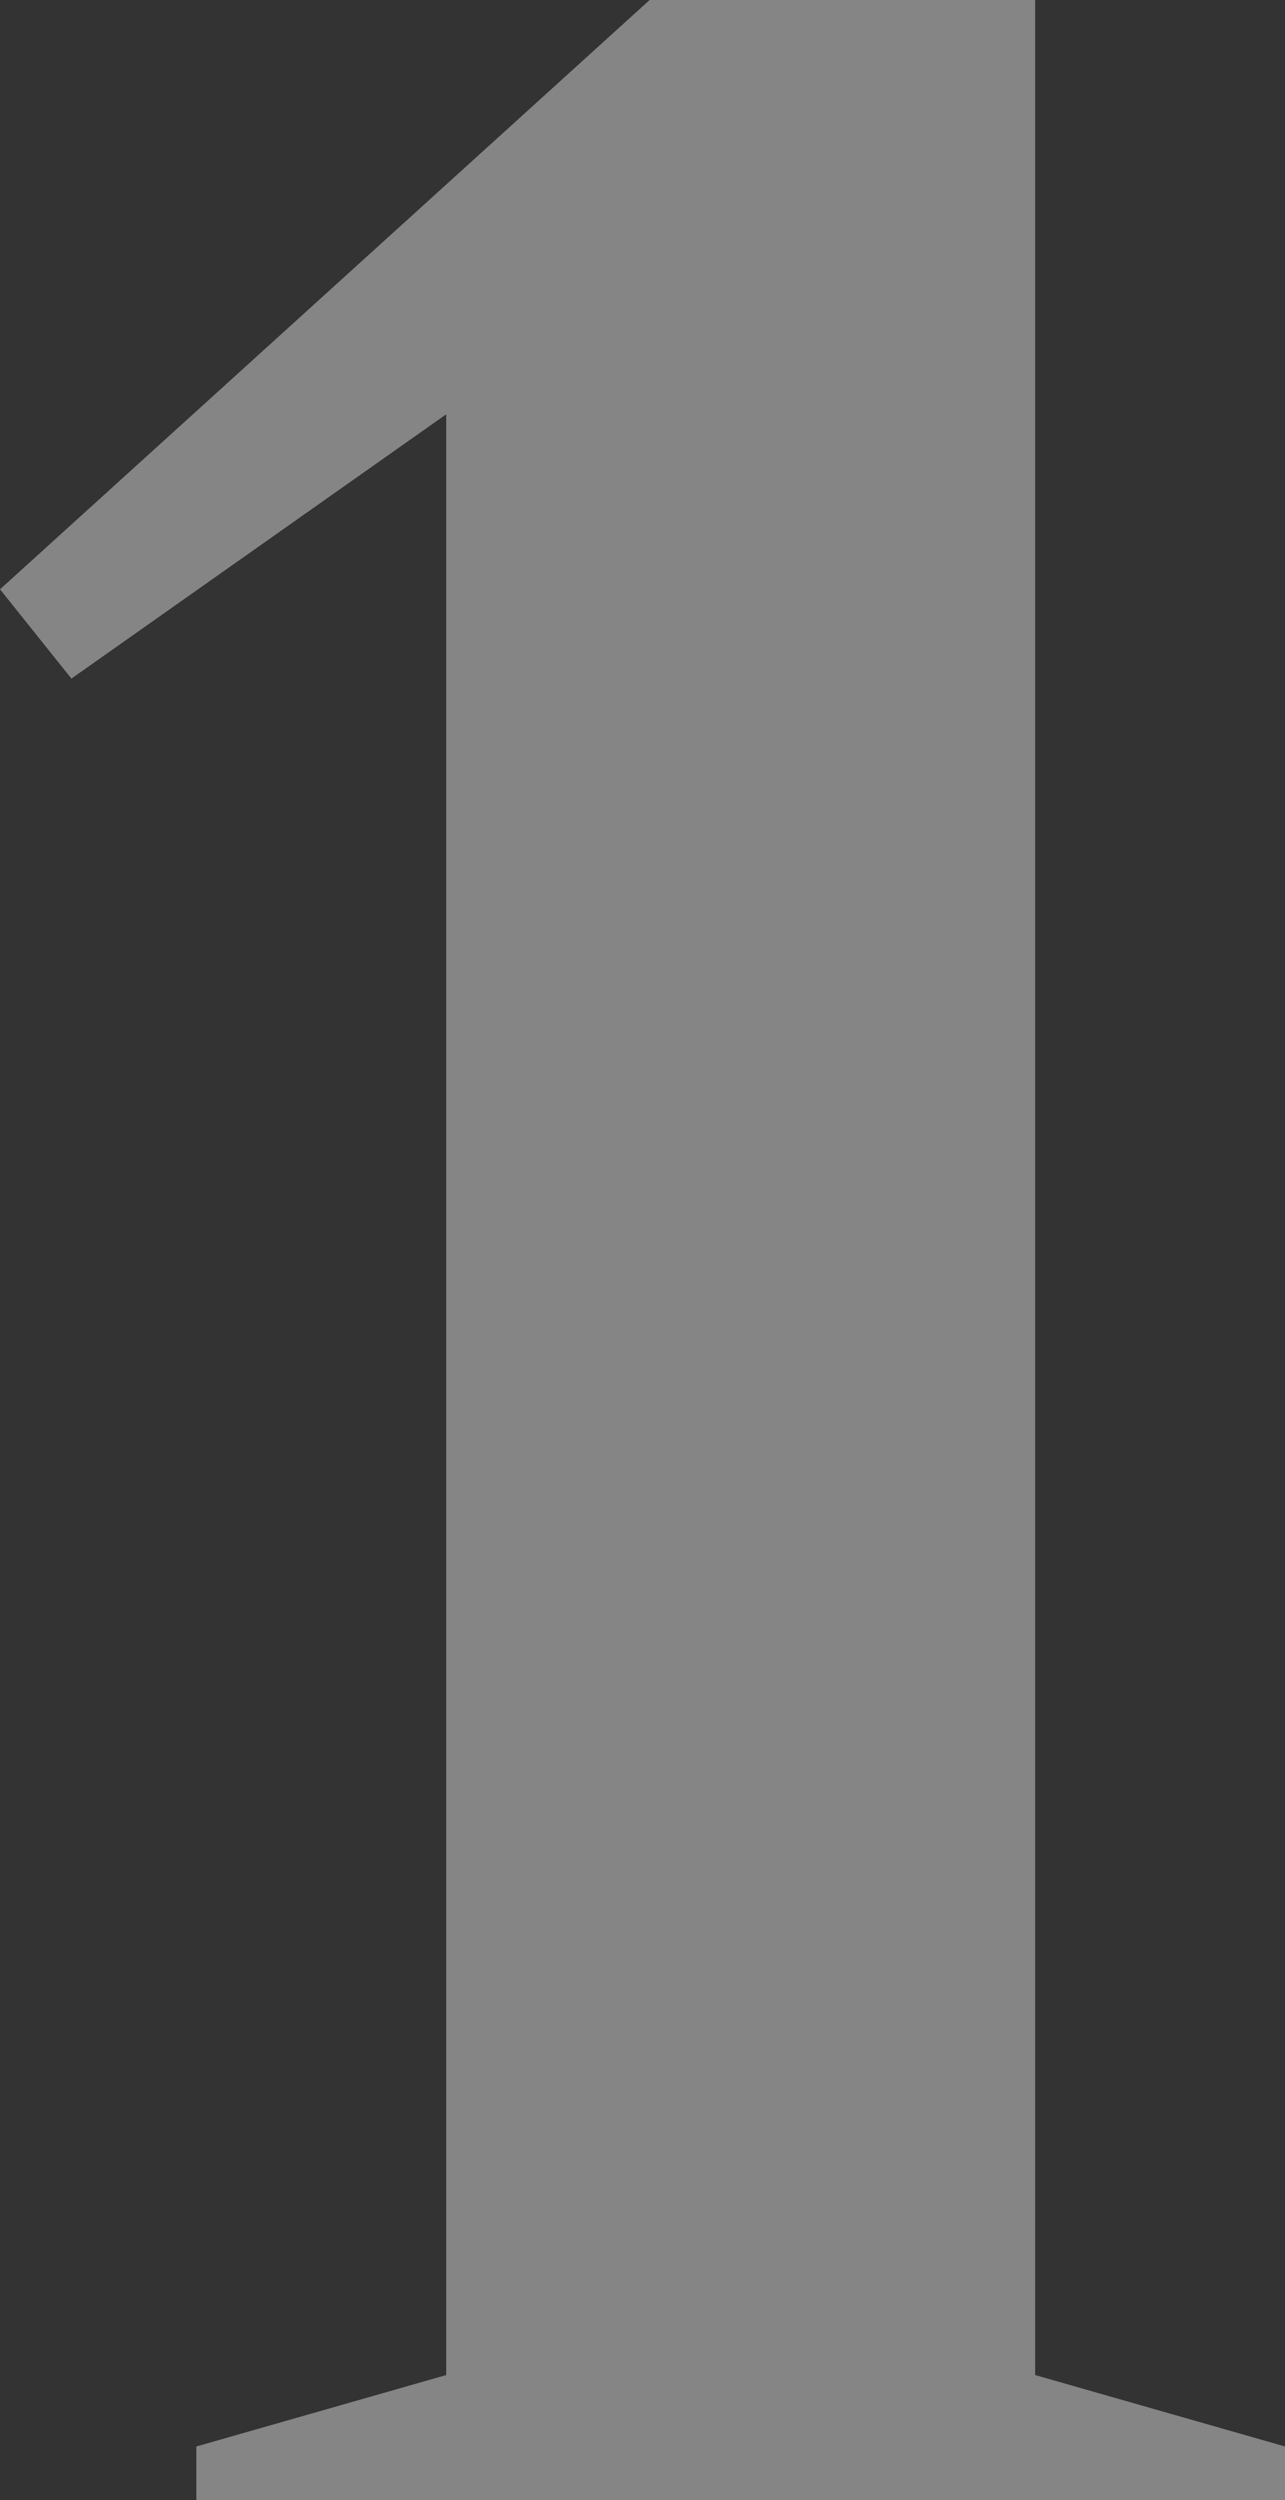 <svg xmlns="http://www.w3.org/2000/svg" width="48.6" height="94.5" viewBox="0 0 48.6 94.5">
  <rect x="0" y="0" width="48.6" height="94.5" fill="#333333" stroke="none"/>
  <path id="Tracé_1656" data-name="Tracé 1656" d="M-18.562,0V-2.025l9.45-2.7V-78.84l-14.175,9.99-2.7-3.375L-1.418-94.5h14.58V-4.725l9.45,2.7V0Z" transform="translate(25.988 94.5)" fill="#fff" opacity="0.4"/>
</svg>

